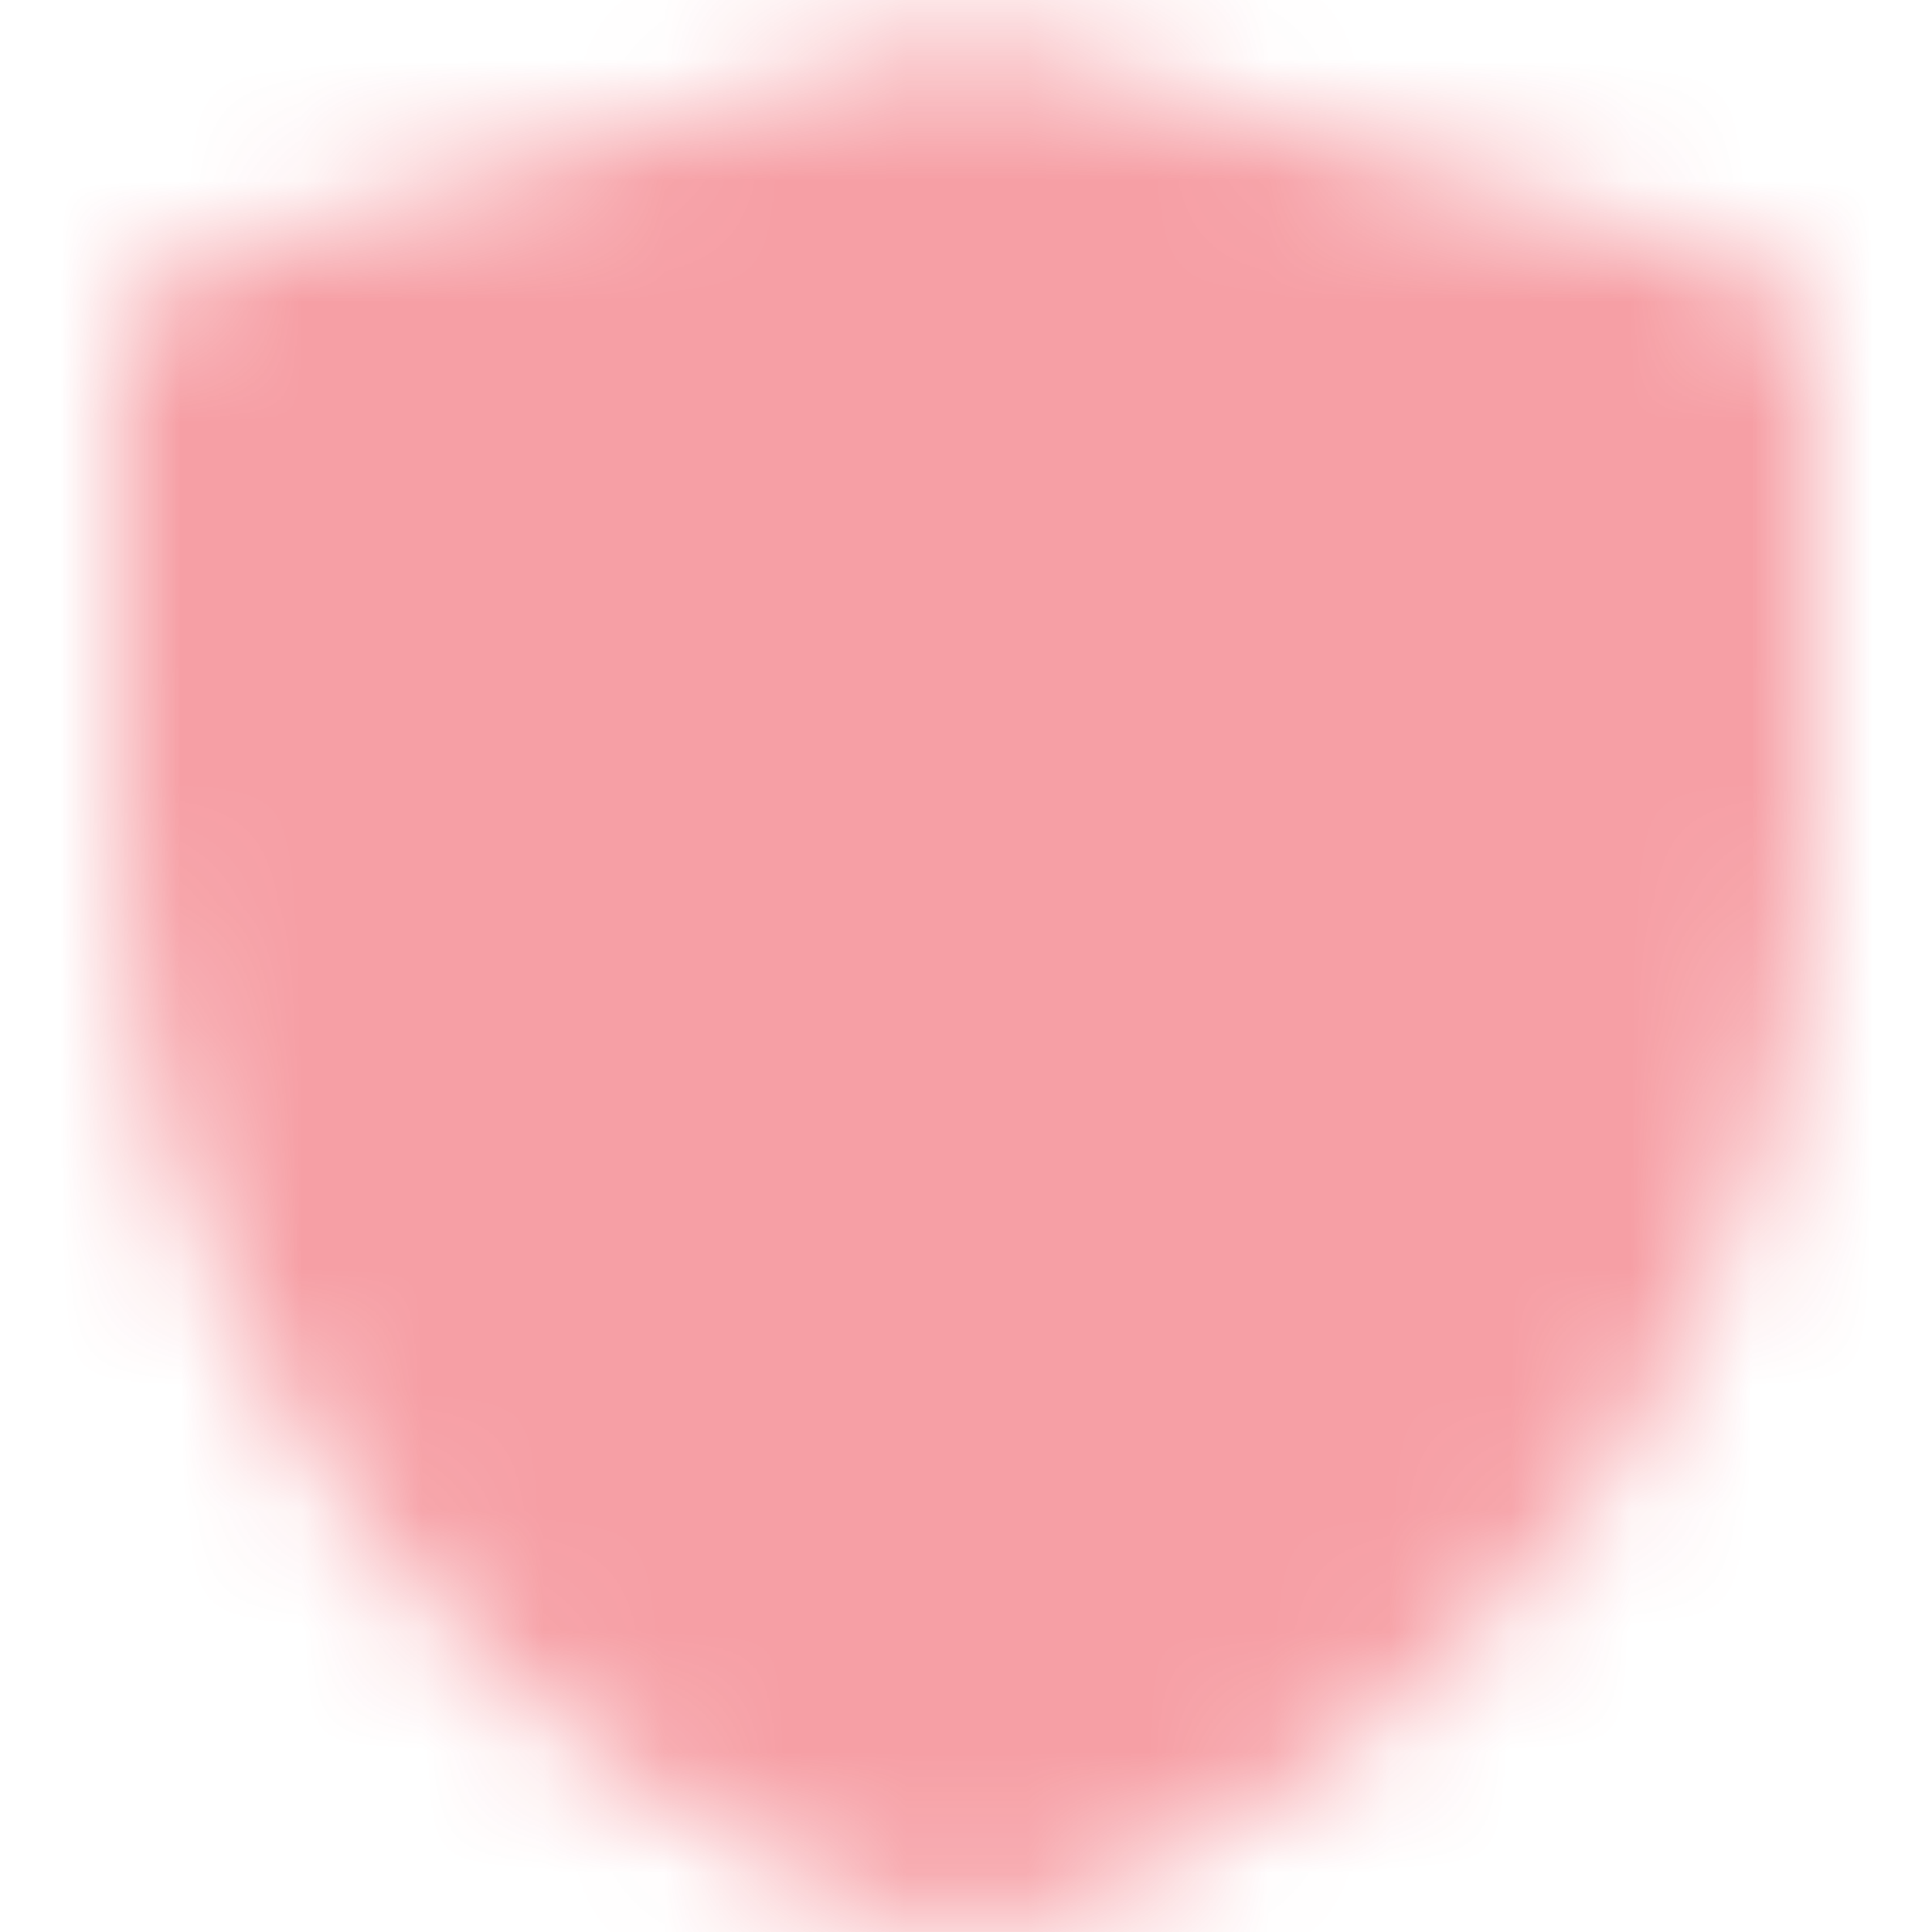 <svg width="16" height="16" viewBox="0 0 16 16" fill="none" xmlns="http://www.w3.org/2000/svg">
<mask id="mask0_4892_25228" style="mask-type:luminance" maskUnits="userSpaceOnUse" x="1" y="0" width="14" height="16">
<path d="M2 3.088L8.003 1.336L14 3.088V6.681C14 8.522 13.42 10.316 12.344 11.81C11.267 13.303 9.748 14.42 8.001 15.003C6.254 14.421 4.734 13.303 3.657 11.81C2.58 10.316 2 8.521 2 6.679V3.088Z" fill="white" stroke="white" stroke-width="2" stroke-linejoin="round"/>
<path d="M5 7.667L7.333 10L11.333 6" stroke="black" stroke-width="2" stroke-linecap="round" stroke-linejoin="round"/>
</mask>
<g mask="url(#mask0_4892_25228)">
<path d="M0 0H16V16H0V0Z" fill="#EA0F1F" fill-opacity="0.4"/>
</g>
</svg>

